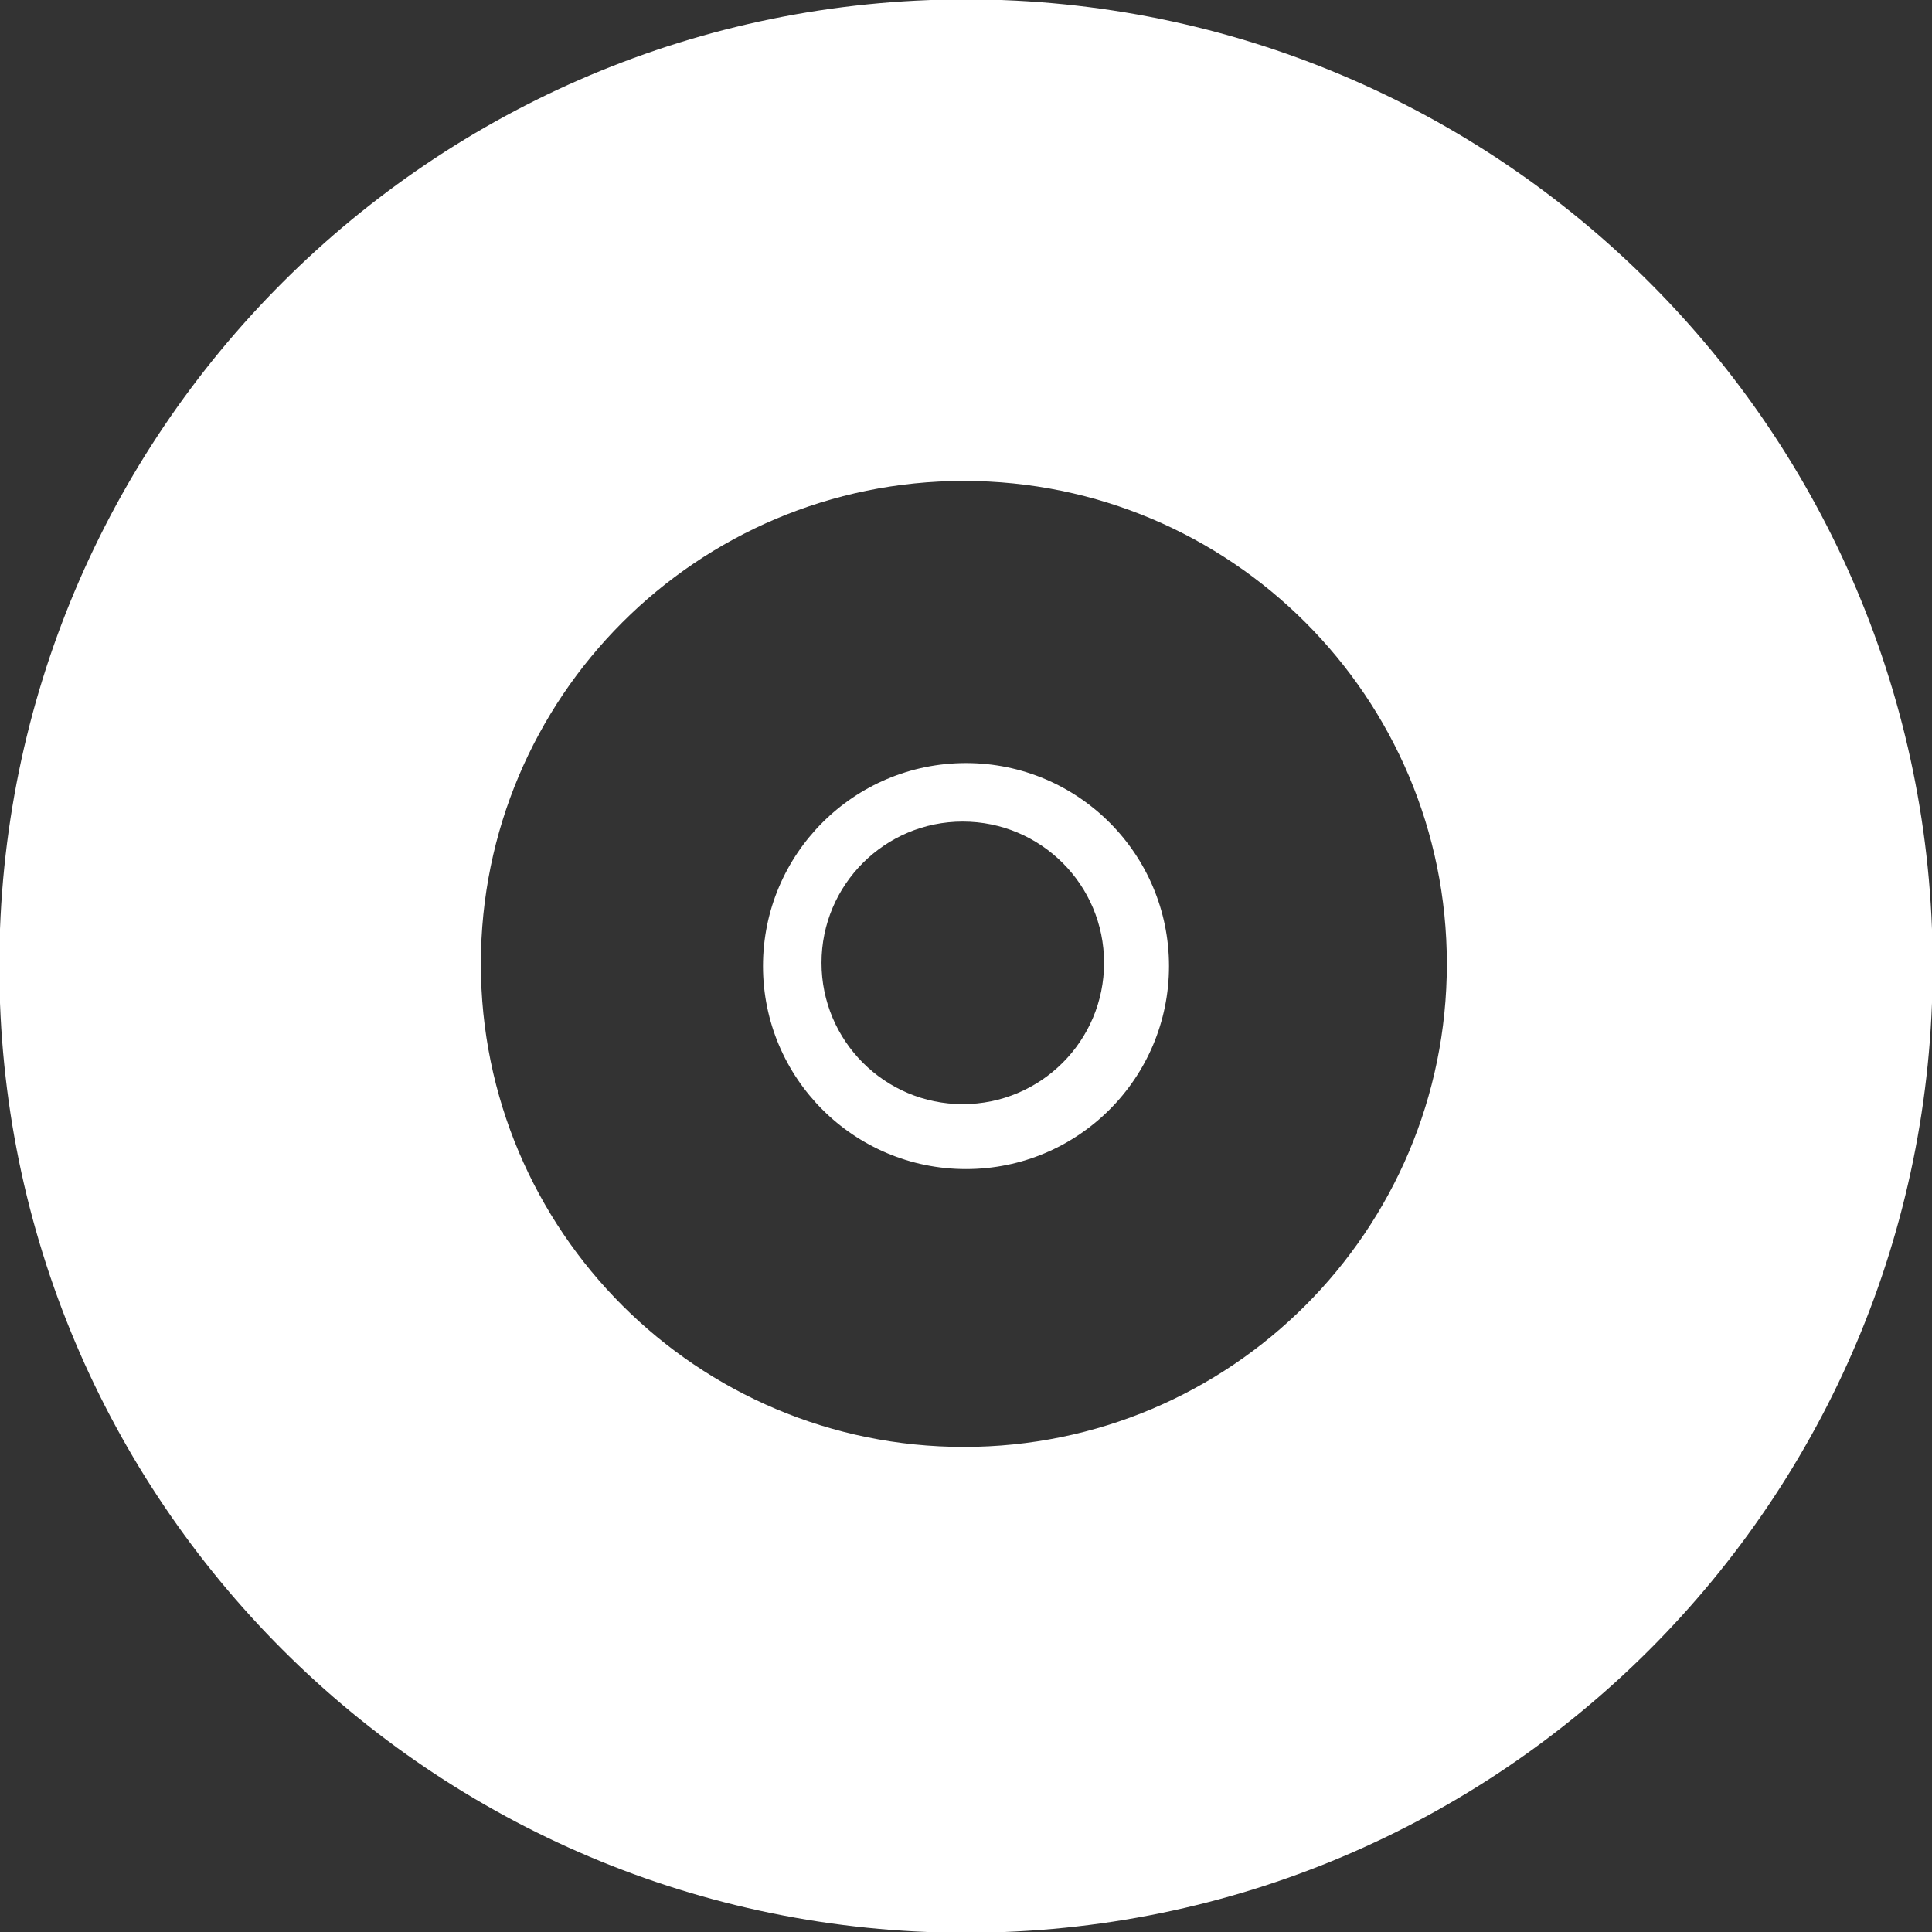 <svg xmlns="http://www.w3.org/2000/svg" xmlns:xlink="http://www.w3.org/1999/xlink" preserveAspectRatio="xMidYMid" width="28" height="28" viewBox="0 0 28 28">
  <rect x="0" y="0" width="28" height="28" fill="#333333" stroke="none"/>
  <defs>
    <style>
      .cls-1 {
        fill: #fff;
        fill-rule: evenodd;
      }
    </style>
  </defs>
  <path d="M14.000,28.011 C6.263,28.011 -0.010,21.739 -0.010,14.001 C-0.010,6.264 6.263,-0.009 14.000,-0.009 C21.738,-0.009 28.010,6.264 28.010,14.001 C28.010,21.739 21.738,28.011 14.000,28.011 ZM13.969,6.970 C10.103,6.970 6.969,10.104 6.969,13.970 C6.969,17.836 10.103,20.970 13.969,20.970 C17.835,20.970 20.969,17.836 20.969,13.970 C20.969,10.104 17.835,6.970 13.969,6.970 ZM14.000,16.943 C12.375,16.943 11.058,15.626 11.058,14.001 C11.058,12.377 12.375,11.059 14.000,11.059 C15.625,11.059 16.942,12.377 16.942,14.001 C16.942,15.626 15.625,16.943 14.000,16.943 ZM13.953,11.907 C12.823,11.907 11.906,12.823 11.906,13.954 C11.906,15.085 12.823,16.002 13.953,16.002 C15.084,16.002 16.001,15.085 16.001,13.954 C16.001,12.823 15.084,11.907 13.953,11.907 Z" class="cls-1"/>
</svg>
